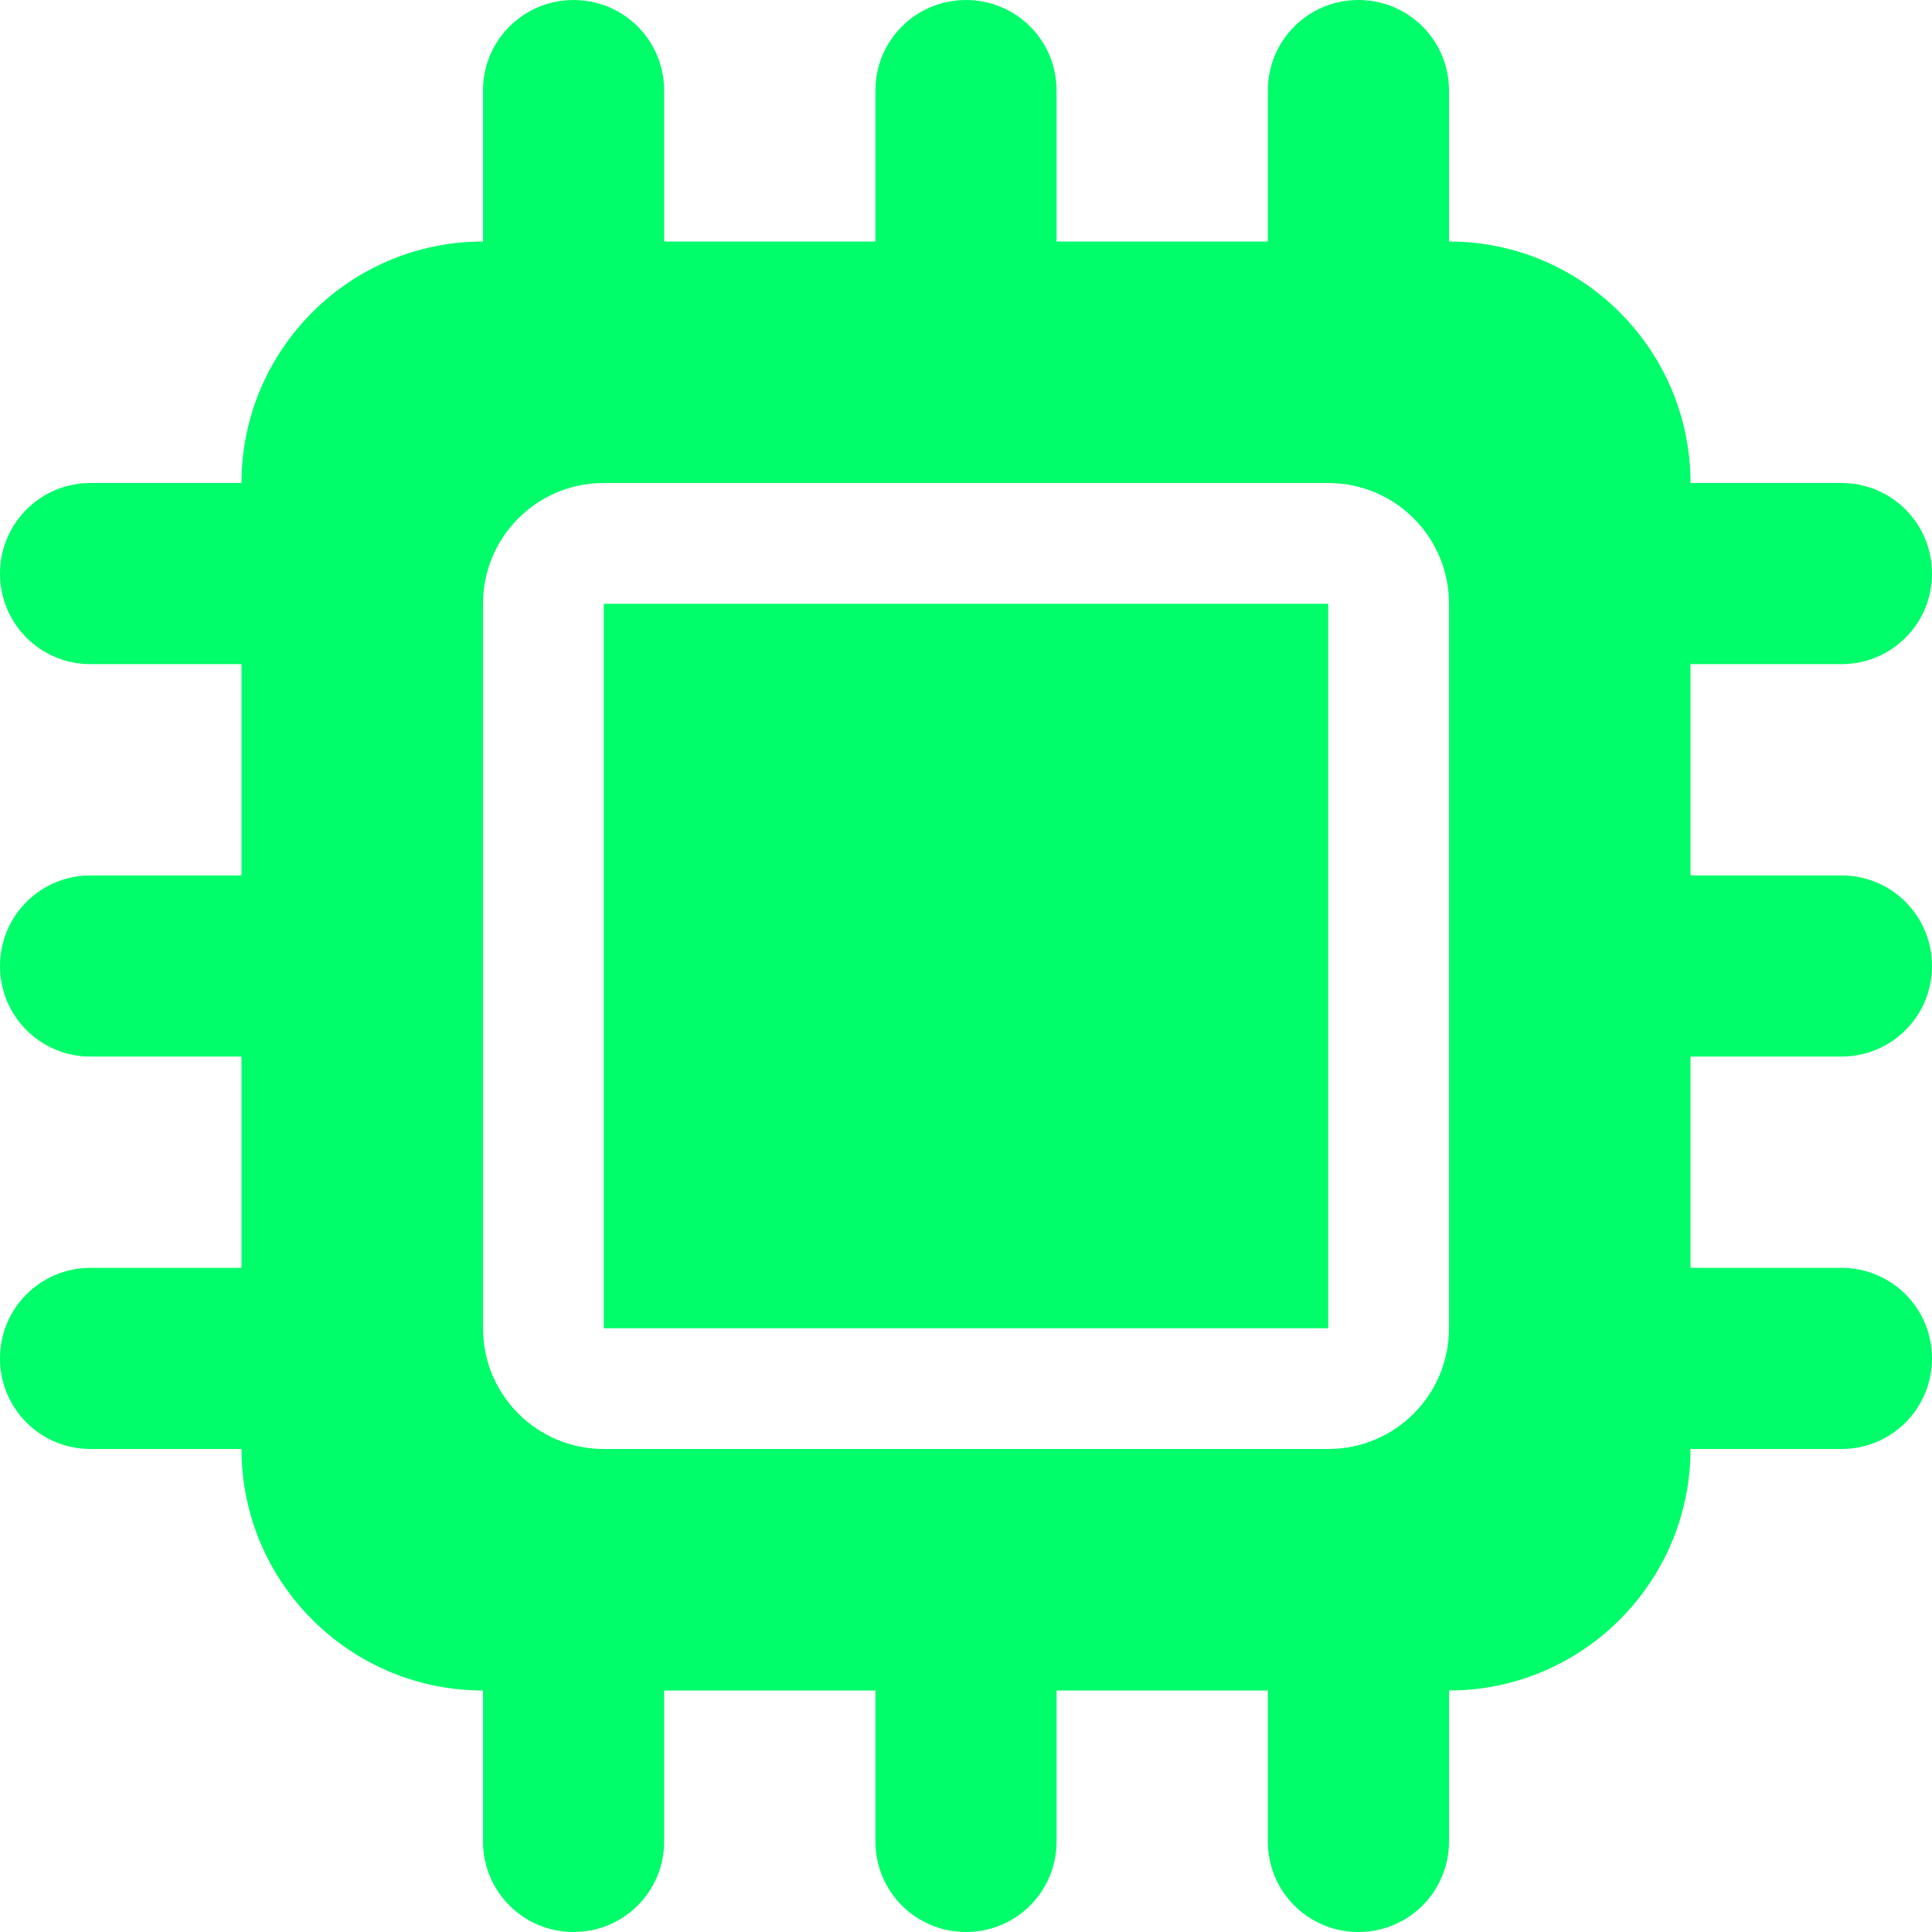 <?xml version="1.0" encoding="UTF-8"?>
<svg width="34px" height="34px" viewBox="0 0 34 34" version="1.1" xmlns="http://www.w3.org/2000/svg" xmlns:xlink="http://www.w3.org/1999/xlink">
    <title>microchip-solid</title>
    <g id="Page-1" stroke="none" stroke-width="1" fill="none" fill-rule="evenodd">
        <g id="Cupola_layout_v1_dark" transform="translate(-579, -1861)" fill="#00FD6A" fill-rule="nonzero">
            <g id="microchip-solid" transform="translate(579, 1861)">
                <path d="M11.688,1.594 C11.688,0.711 10.977,0 10.094,0 C9.211,0 8.5,0.711 8.5,1.594 L8.5,4.25 C6.156,4.25 4.25,6.156 4.25,8.5 L1.594,8.5 C0.711,8.5 0,9.211 0,10.094 C0,10.977 0.711,11.688 1.594,11.688 L4.25,11.688 L4.25,15.406 L1.594,15.406 C0.711,15.406 0,16.117 0,17 C0,17.883 0.711,18.594 1.594,18.594 L4.25,18.594 L4.25,22.312 L1.594,22.312 C0.711,22.312 0,23.023 0,23.906 C0,24.789 0.711,25.5 1.594,25.5 L4.25,25.5 C4.25,27.844 6.156,29.75 8.5,29.75 L8.5,32.406 C8.5,33.289 9.211,34 10.094,34 C10.977,34 11.688,33.289 11.688,32.406 L11.688,29.75 L15.406,29.75 L15.406,32.406 C15.406,33.289 16.117,34 17,34 C17.883,34 18.594,33.289 18.594,32.406 L18.594,29.75 L22.312,29.75 L22.312,32.406 C22.312,33.289 23.023,34 23.906,34 C24.789,34 25.5,33.289 25.5,32.406 L25.5,29.75 C27.844,29.75 29.75,27.844 29.75,25.5 L32.406,25.5 C33.289,25.5 34,24.789 34,23.906 C34,23.023 33.289,22.312 32.406,22.312 L29.75,22.312 L29.75,18.594 L32.406,18.594 C33.289,18.594 34,17.883 34,17 C34,16.117 33.289,15.406 32.406,15.406 L29.75,15.406 L29.75,11.688 L32.406,11.688 C33.289,11.688 34,10.977 34,10.094 C34,9.211 33.289,8.5 32.406,8.5 L29.75,8.5 C29.75,6.156 27.844,4.25 25.5,4.25 L25.5,1.594 C25.5,0.711 24.789,0 23.906,0 C23.023,0 22.312,0.711 22.312,1.594 L22.312,4.25 L18.594,4.25 L18.594,1.594 C18.594,0.711 17.883,0 17,0 C16.117,0 15.406,0.711 15.406,1.594 L15.406,4.25 L11.688,4.25 L11.688,1.594 Z M10.625,8.5 L23.375,8.5 C24.55,8.5 25.5,9.45 25.5,10.625 L25.5,23.375 C25.5,24.55 24.55,25.5 23.375,25.5 L10.625,25.5 C9.45,25.5 8.5,24.55 8.5,23.375 L8.5,10.625 C8.5,9.45 9.45,8.5 10.625,8.5 Z M23.375,10.625 L10.625,10.625 L10.625,23.375 L23.375,23.375 L23.375,10.625 Z" id="Shape"></path>
            </g>
        </g>
    </g>
</svg>